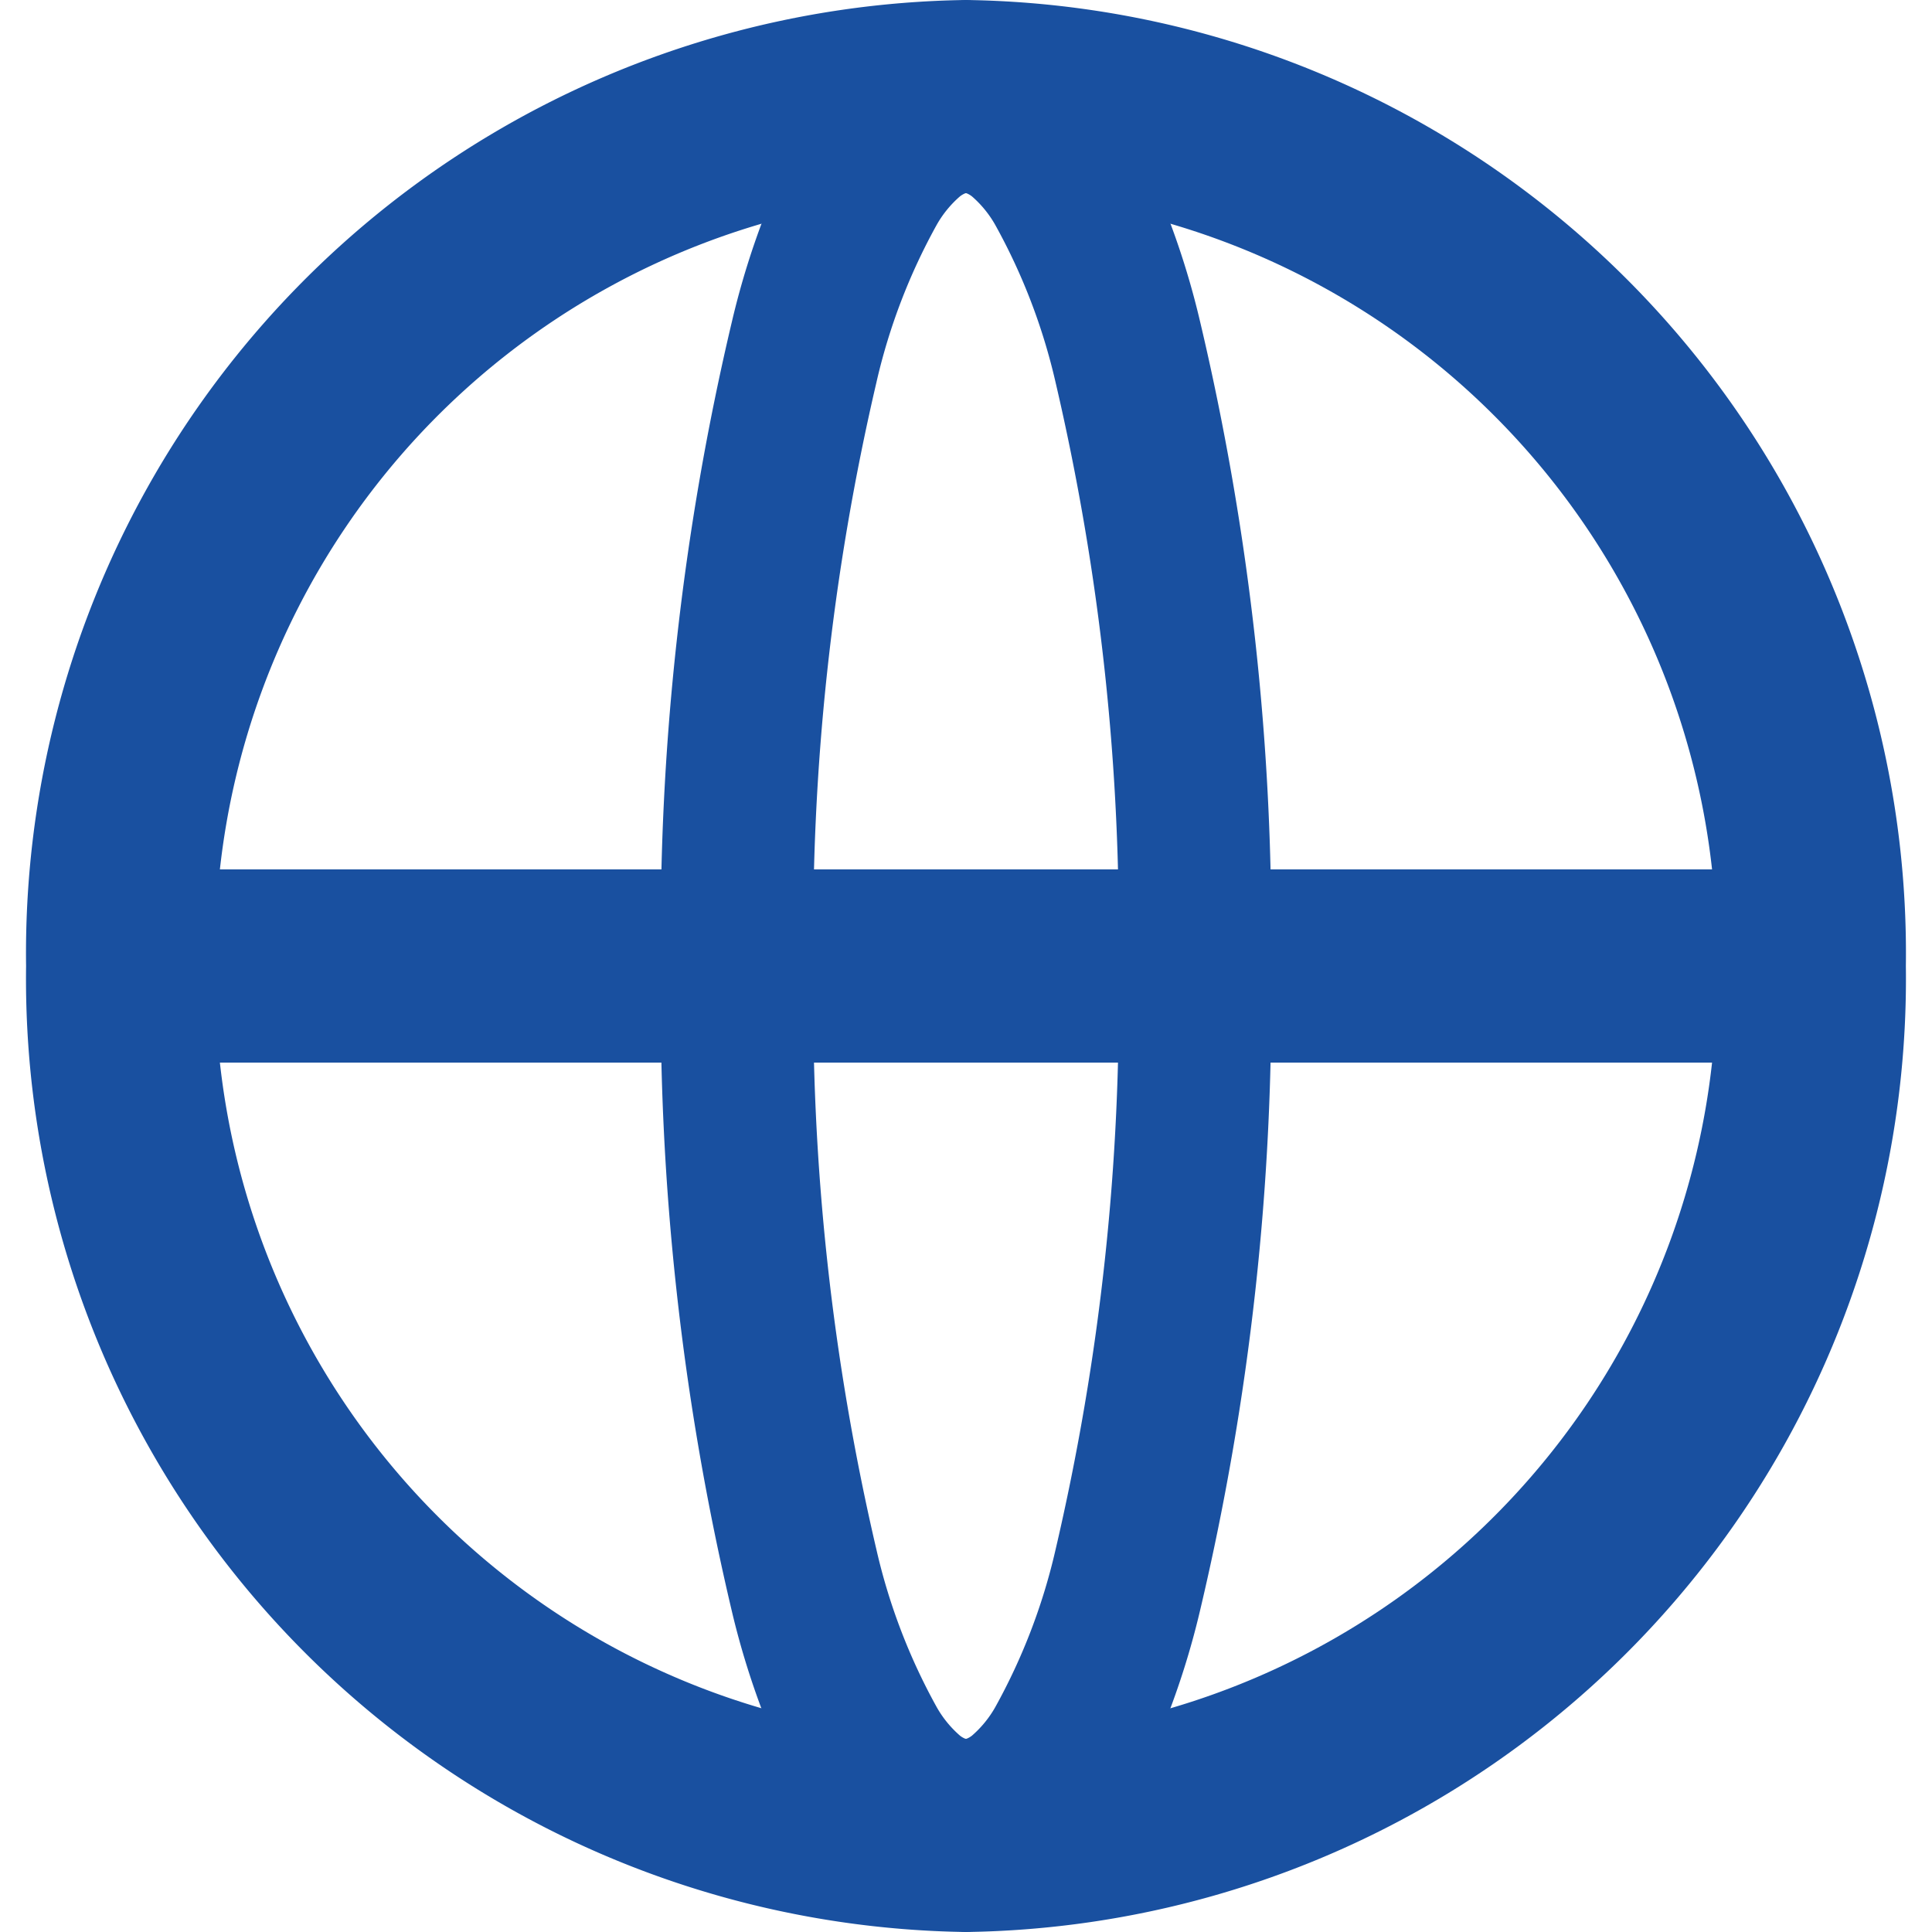 <svg id="ico_internacional" xmlns="http://www.w3.org/2000/svg" width="38" height="38" viewBox="0 0 38 38">
  <rect id="Rectángulo_27" data-name="Rectángulo 27" width="38" height="38" fill="#707070" opacity="0"/>
  <g id="internet" transform="translate(0.513 0)">
    <path id="Trazado_2234" data-name="Trazado 2234" d="M18.487,0A18.749,18.749,0,0,0,0,19,18.749,18.749,0,0,0,18.487,38,18.749,18.749,0,0,0,36.973,19,18.749,18.749,0,0,0,18.487,0ZM3.812,17.1A14.939,14.939,0,0,1,18.487,3.8,14.939,14.939,0,0,1,33.161,17.1Zm0,3.8A14.939,14.939,0,0,0,18.487,34.2,14.939,14.939,0,0,0,33.161,20.9Z" fill="#1950a0" fill-rule="evenodd"/>
    <path id="Trazado_2235" data-name="Trazado 2235" d="M12.07,2.068A3.706,3.706,0,0,1,15,0a3.706,3.706,0,0,1,2.93,2.068A15.88,15.88,0,0,1,19.6,6.308,52.081,52.081,0,0,1,21,19a52.08,52.08,0,0,1-1.4,12.692,15.878,15.878,0,0,1-1.675,4.24A3.706,3.706,0,0,1,15,38a3.706,3.706,0,0,1-2.93-2.068,15.874,15.874,0,0,1-1.675-4.24A52.08,52.08,0,0,1,9,19,52.081,52.081,0,0,1,10.4,6.308,15.877,15.877,0,0,1,12.07,2.068Zm1.171,5.442A47.448,47.448,0,0,0,12,19a47.447,47.447,0,0,0,1.241,11.491,11.82,11.82,0,0,0,1.185,3.09,2.128,2.128,0,0,0,.451.553.4.4,0,0,0,.1.061A.064.064,0,0,0,15,34.2a.061.061,0,0,0,.023-.006.4.4,0,0,0,.1-.061,2.128,2.128,0,0,0,.451-.553,11.82,11.82,0,0,0,1.185-3.09A47.447,47.447,0,0,0,18,19,47.448,47.448,0,0,0,16.759,7.509,11.819,11.819,0,0,0,15.573,4.42a2.128,2.128,0,0,0-.451-.553.407.407,0,0,0-.1-.061.048.048,0,0,0-.046,0,.407.407,0,0,0-.1.061,2.128,2.128,0,0,0-.451.553A11.819,11.819,0,0,0,13.241,7.509Z" transform="translate(3.487)" fill="#1950a0" fill-rule="evenodd"/>
  </g>
</svg>
